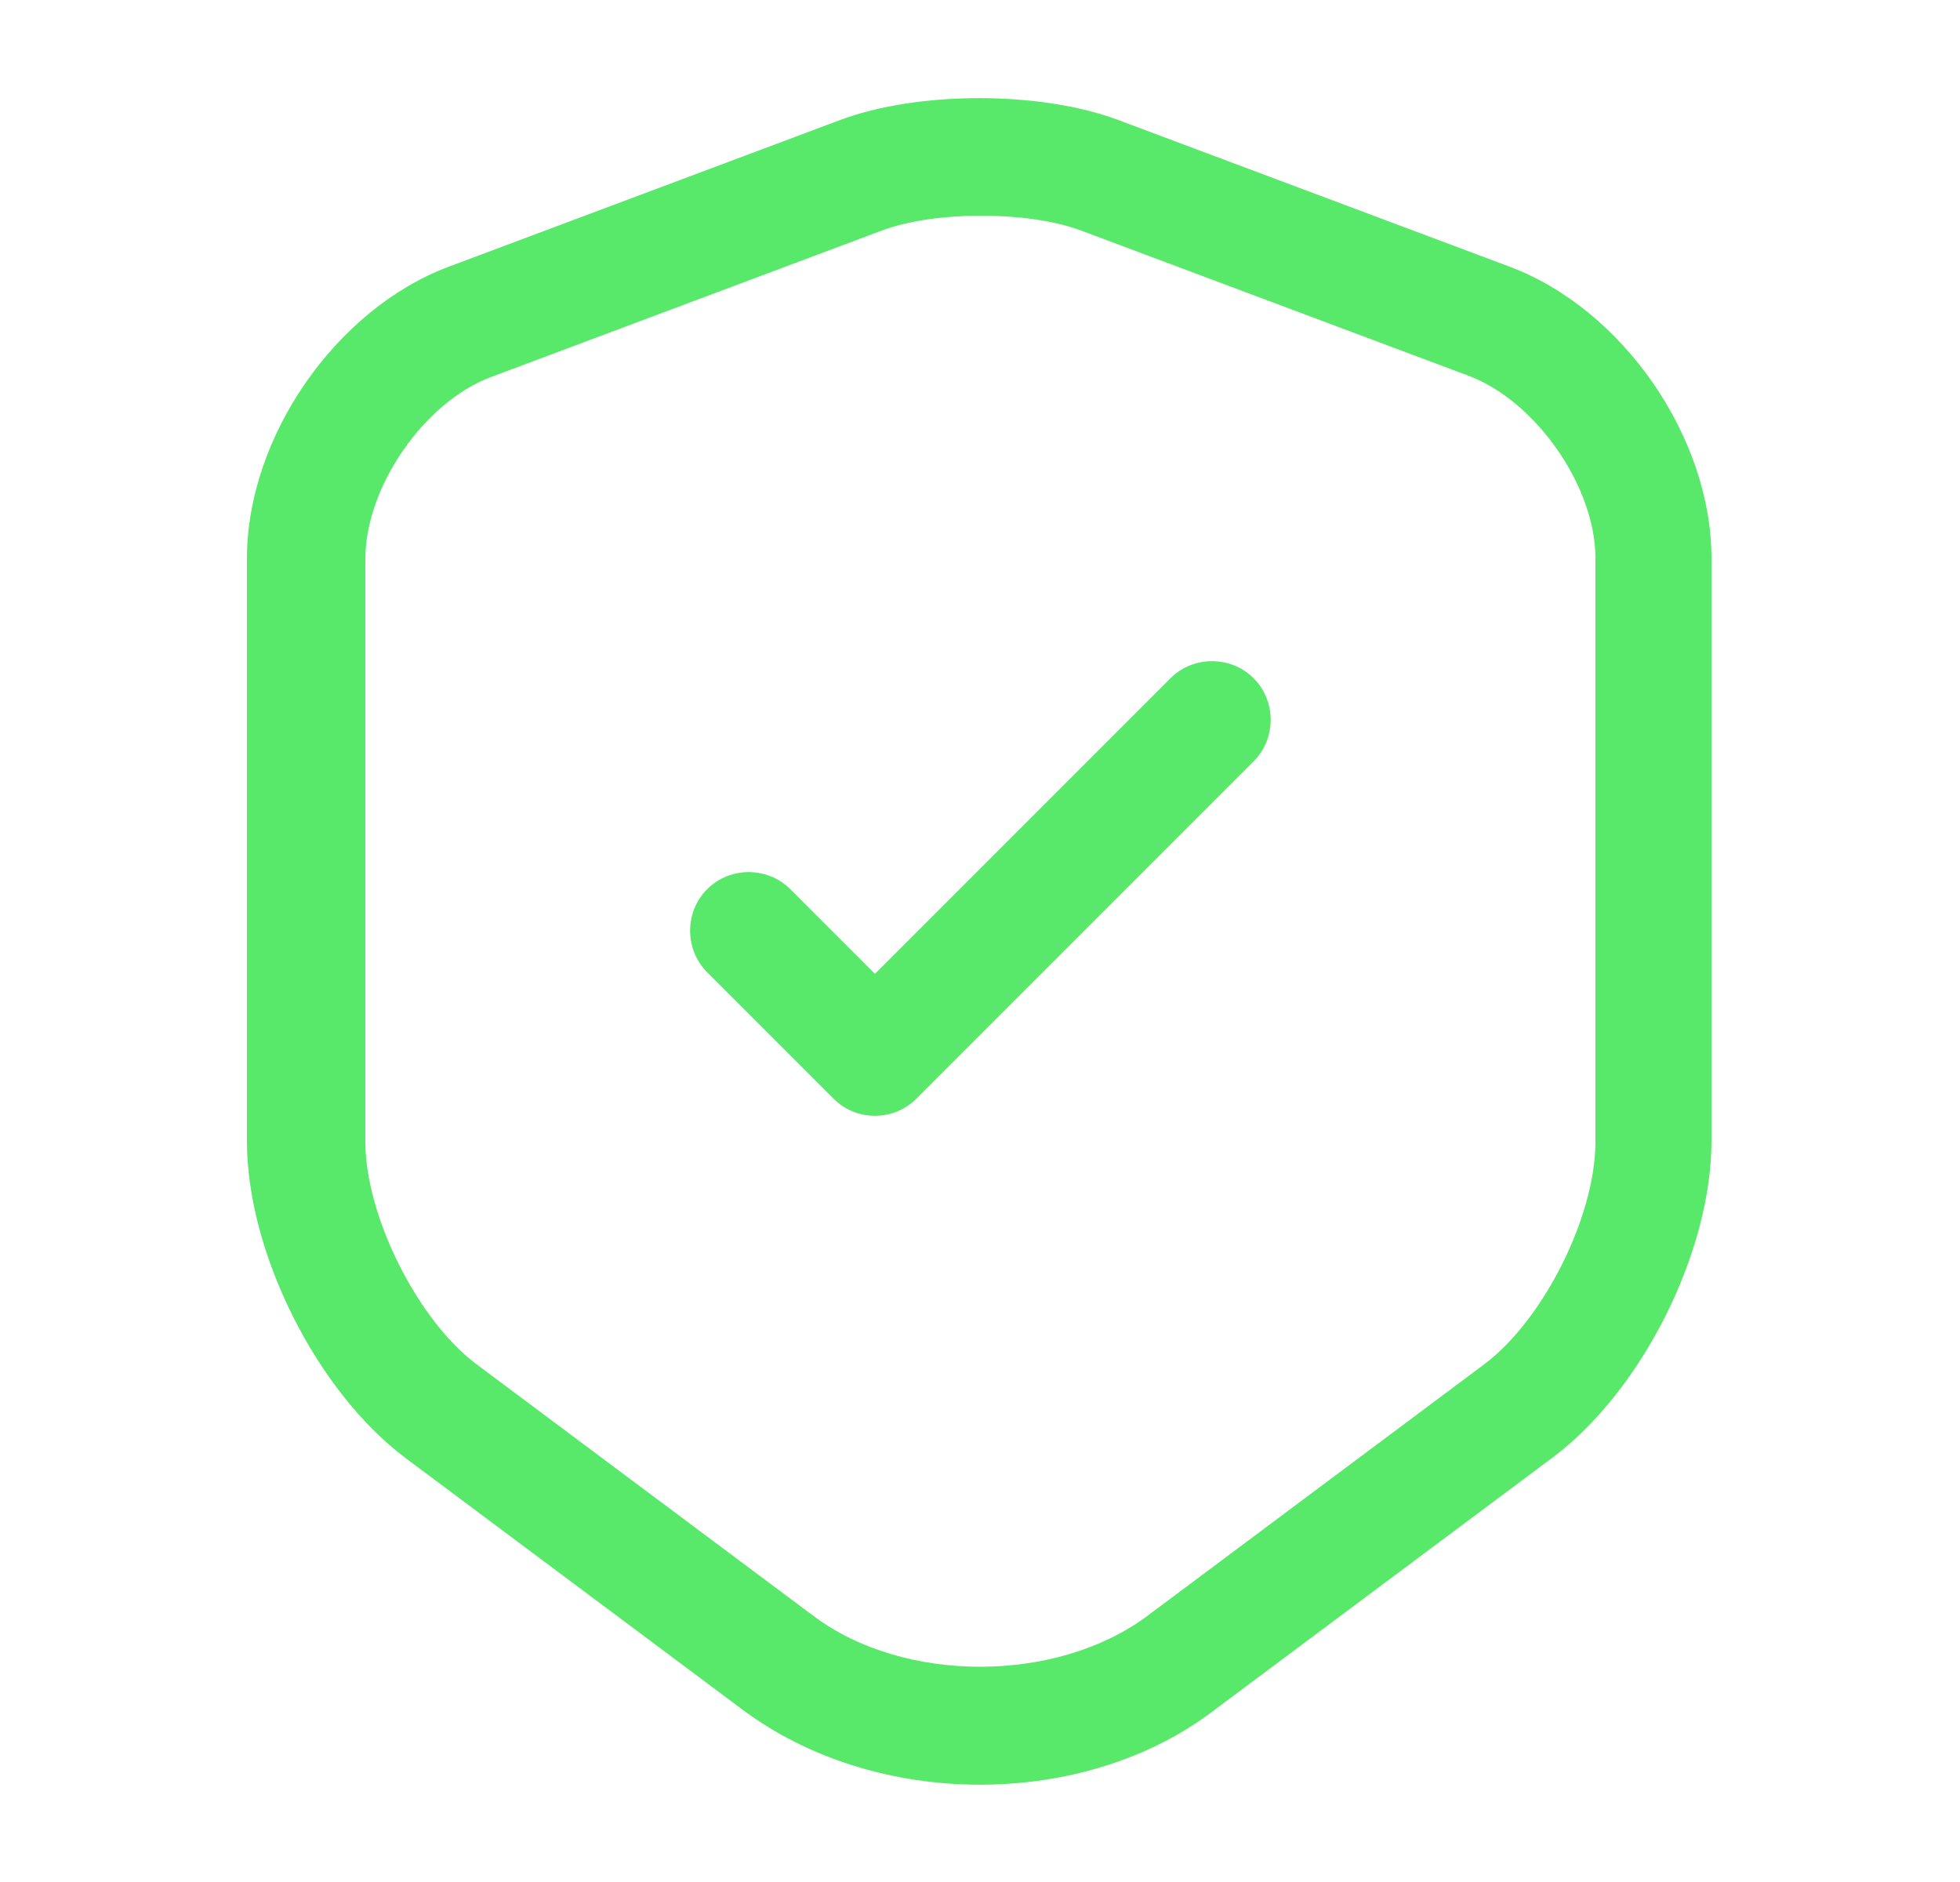 <svg width="25" height="24" viewBox="0 0 25 24" fill="none" xmlns="http://www.w3.org/2000/svg">
<path d="M12.5 22.759C11.41 22.759 10.33 22.439 9.48 21.809L5.18 18.599C4.04 17.75 3.15 15.97 3.15 14.559V7.119C3.15 5.579 4.28 3.939 5.73 3.399L10.72 1.529C11.71 1.159 13.27 1.159 14.26 1.529L19.25 3.399C20.7 3.939 21.83 5.579 21.83 7.119V14.55C21.83 15.97 20.94 17.739 19.8 18.59L15.5 21.799C14.67 22.439 13.59 22.759 12.5 22.759ZM11.25 2.939L6.26 4.809C5.41 5.129 4.66 6.209 4.66 7.129V14.559C4.66 15.509 5.33 16.84 6.08 17.399L10.38 20.61C11.53 21.47 13.47 21.47 14.63 20.61L18.93 17.399C19.69 16.829 20.35 15.509 20.35 14.559V7.119C20.35 6.209 19.6 5.129 18.75 4.799L13.76 2.929C13.08 2.689 11.92 2.689 11.25 2.939Z" fill="#58E86A"/>
<path d="M11.16 14.229C10.97 14.229 10.78 14.159 10.63 14.009L9.02 12.399C8.73 12.109 8.73 11.629 9.02 11.339C9.31 11.049 9.79 11.049 10.08 11.339L11.16 12.419L14.93 8.649C15.22 8.359 15.7 8.359 15.99 8.649C16.28 8.939 16.28 9.419 15.99 9.709L11.69 14.009C11.54 14.159 11.35 14.229 11.16 14.229Z" fill="#58E86A"/>
</svg>
